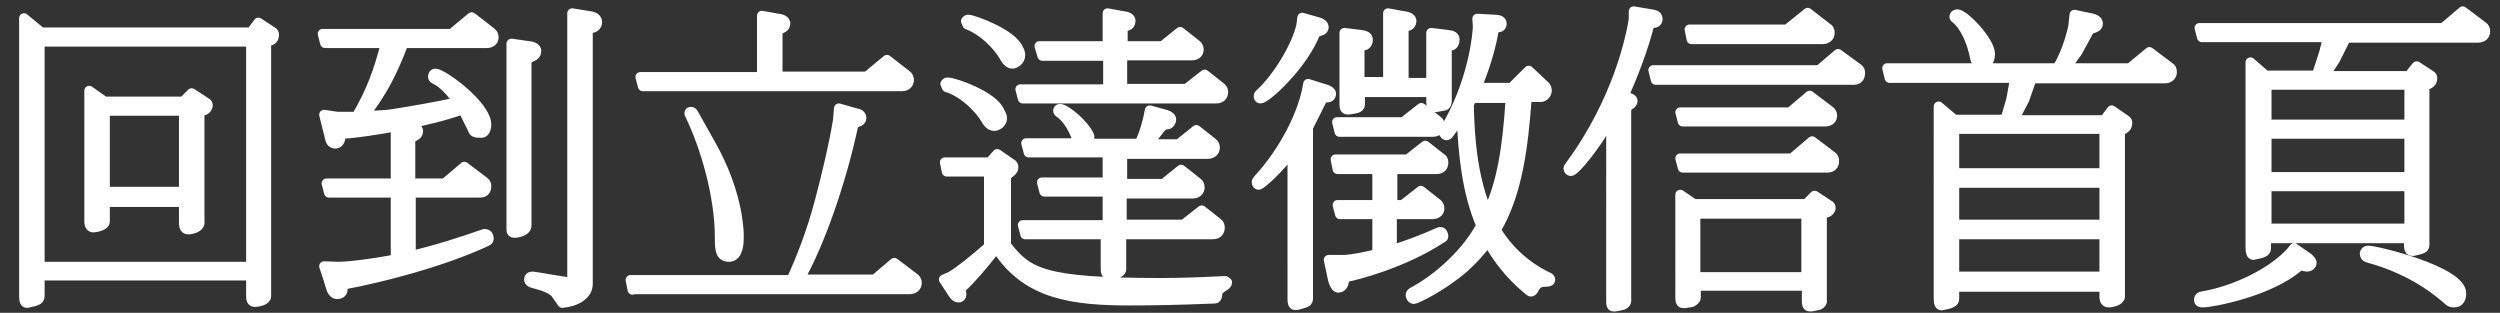 <?xml version="1.0" encoding="utf-8"?>
<!-- Generator: Adobe Illustrator 21.0.0, SVG Export Plug-In . SVG Version: 6.00 Build 0)  -->
<svg version="1.1" id="回到利達徵信首頁" xmlns="http://www.w3.org/2000/svg" xmlns:xlink="http://www.w3.org/1999/xlink"
	 x="0px" y="0px" viewBox="0 0 509.9 63.8" style="enable-background:new 0 0 509.9 63.8;" xml:space="preserve">
<rect x="0" y="0" width="509.9" height="63.8" fill="#333333" stroke="none"/>
<style type="text/css">
	.st0{fill:#FFFFFF;stroke:#FFFFFF;stroke-width:2;stroke-linecap:round;stroke-linejoin:round;stroke-miterlimit:10;}
</style>
<title>logo-meijo01</title>
<g>
	<g>
		<path class="st0" d="M4.9,3.7l3.5,2.9h42.8l1.5-2l2.9,1.9c0.2,0.1,0.3,0.3,0.3,0.6c0,0.8-0.5,1.2-0.9,1.2
			c-0.5,0.2-0.7,0.4-0.7,0.6v51.5c0,0.9-1.7,1.2-2.3,1.2s-0.8-0.4-0.8-1.2v-4.2H8.1v4.2c0,0.9-0.8,1-2.6,1.4c-0.4,0-0.6-0.4-0.6-1.4
			V3.7z M8.1,54.4h43.1V8.5H8.1V54.4z M18.2,18.5l3.1,2.2h16.1l1.7-1.7l2.9,1.9c0.3,0.1,0.4,0.4,0.4,0.6c0,0.2-0.2,0.9-1,1.1
			c-0.5,0.1-0.8,0.4-0.7,0.8v22.1c0,0.8-1.4,1.3-2.3,1.3c-0.6,0-0.9-0.4-0.9-1.3v-4.3H21.4v4c0,0.8-1.8,1.2-2.3,1.2
			c-0.6,0-0.9-0.4-0.9-1.3V18.5z M21.4,39.1h16.1V22.6H21.4V39.1z"/>
		<path class="st0" d="M92.1,6.9l4.1-3.4l4,3.1c0.3,0.2,0.5,0.6,0.5,1c0,0.9-0.8,1.2-1.4,1.2h-17c-2.3,6.1-4.3,9.9-8.1,14.9l4.9-0.3
			c5.4-0.8,10.2-1.7,14.4-2.6c-1.3-1.7-2.9-3.8-4.9-4.7c-0.2-0.1-0.3-0.3-0.3-0.4c0-0.1,0-0.7,0.5-0.7c1.5,0,10.4,6.5,10.4,10.4
			c0,1.4-0.7,1.7-0.9,1.7c-1.4,0-1.7,0-2-1l-1.9-3.8c-3.6,1.3-7.7,2.3-12.4,3.2c2.8,0.5,3.3,0.6,3.3,1.3c0,0.4-0.3,0.8-0.8,1
			c-0.5,0.2-0.8,0.6-0.8,1v8.6h7l4-3.4l4.1,3.1c0.3,0.2,0.4,0.5,0.4,0.9c0,1.3-1,1.3-1.4,1.3H83.8v12.9c5.5-1.3,10.4-2.9,14.7-4.4
			c0.1,0,0.3-0.1,0.3-0.1c0.6,0,0.9,0.4,0.9,0.9c0,0.3-0.1,0.5-0.4,0.6C90.2,53.5,77,56.8,70.3,58c-0.3,0-0.4,0.4-0.4,1
			c0,0.1,0,1-1.1,1c-0.5,0-0.9-0.3-1.2-1l-0.7-2.3l-0.8-2.4l3.1,0.1c2.8-0.1,6.6-0.6,11.5-1.5V39.3H67.1l-0.5-1.9h14.1V25.8
			c-4,0.7-7.6,1.3-10.7,1.5c-0.3,0-0.5,0.4-0.6,1c-0.1,0.6-0.5,1-1,1c-0.6,0-1-0.4-1.1-1.1l-1.2-4.8l2.7,0.4h3.9
			c3.1-5.3,4.5-9.3,6-15H66.3l-0.5-1.9H92.1z M104.4,8.9l3.5,0.5c1,0.1,1.5,0.5,1.5,1s-0.3,1-1,1.2c-0.6,0.3-1,0.7-1,1.2V46
			c0,1.2-1.9,1.5-2.5,1.5c-0.4,0-0.6-0.2-0.6-0.6V8.9z M116.7,2.7l3.7,0.6c0.9,0.1,1.4,0.6,1.4,1.2c0,0.6-0.4,1.1-1,1.2
			c-0.6,0.1-0.9,0.4-0.9,0.9v51.3c0,2.3-2.4,3.6-5.2,3.9l-1.4-2c-0.6-0.7-2-1.4-4.4-2c-0.6-0.1-1-0.4-1-0.8c0-0.6,0.5-0.6,0.8-0.6
			c0.5,0,6.2,1.1,7.2,1.1c0.4,0,0.8-0.2,0.8-0.7V2.7z"/>
		<path class="st0" d="M129,59.1l-0.4-2h32.8c2.1-4.6,4.2-10,5.8-16.1c1.6-6.1,2.9-11.6,3.7-16.5l0.2-2.4l3.5,1
			c0.8,0.1,1.1,0.5,1.1,1c0,0.4-0.3,0.7-0.8,0.8l-0.8,0.4c-2.5,11.9-7.1,24.8-11.1,31.7h15.4l4-3.4l4.1,3.1c0.3,0.2,0.5,0.6,0.5,1
			c0,0.8-0.6,1.3-1.5,1.3H129z M131.1,17.6l-0.5-1.9h24.8V3.2l3.3,0.6c1,0.1,1.5,0.5,1.5,1s-0.3,0.8-0.8,1c-0.5,0.2-0.8,0.6-0.8,1
			v8.8h18.2l4.1-3.4l4,3.1c0.3,0.2,0.5,0.6,0.5,1c0,0.7-0.5,1.3-1.4,1.3H131.1z M145.1,29.7c5.2,9.3,5.6,16.7,5.6,18.5
			c0,1,0,4.2-2,4.2c-1.9,0-1.9-1.7-1.9-4c0-8.4-2.9-18.4-6.1-25c-0.1-0.1-0.1-0.3-0.1-0.3c0-0.2,0.1-0.3,0.3-0.3
			c0.2,0,0.4,0.1,0.5,0.3L145.1,29.7z"/>
		<path class="st0" d="M201.9,35h-8.8l-0.4-1.9h9.2l1.5-1.7l2.9,2c0.3,0.1,0.4,0.4,0.4,0.7c0,0.3,0,0.6-0.8,1.2
			c-0.4,0.3-0.7,0.6-0.7,1V50c4.4,5.7,7.5,7.7,31.6,7.7c4.7,0,9.1-0.2,13.1-0.4l0.4,0.3c0,0.3-0.3,0.6-1,1c-0.6,0.4-1,0.8-1,1.4
			c0,0.5-0.2,0.9-0.5,0.9c-7.2,0.3-12.9,0.4-17.3,0.4c-11.6,0-20.9-1.2-26.9-10.2c-0.1-0.1-0.3-0.3-0.4-0.3c-0.1,0-0.2,0.1-0.3,0.2
			c-2.6,3.3-4.9,6-6.8,7.7c-0.1,0.1-0.1,0.3-0.1,0.4l0.1,1c0,0.4-0.3,0.6-0.6,0.6c-0.4,0-0.8-0.3-1.1-0.8l-1.9-2.9l1.4-0.6
			c2-1.2,4.6-3.3,7.8-6.1V35z M192.8,17.1c0.1-0.2,0.3-0.3,0.5-0.3c1.3,0,9.4,2.8,10.6,6c0.3,0.5,0.5,1,0.5,1.3c0,1-1,1.6-1.6,1.6
			s-1.2-0.4-1.7-1.3c-1.1-2-4.5-5.6-8-6.6L192.8,17.1z M197,4.3c0.1-0.2,0.3-0.3,0.5-0.3c1,0,9,2.9,10.2,6c0.3,0.4,0.4,0.9,0.4,1.3
			c0,1-1,1.7-1.6,1.7c-0.6,0-1.2-0.5-1.7-1.5c-1.3-2.2-4.1-5.2-7.5-6.5L197,4.3z M208.6,20.1l-0.5-1.9h17.9v-6.8h-13.4L212,9.4h13.9
			V2.7l3.3,0.6c1,0.1,1.4,0.5,1.4,1c0,0.5-0.3,0.9-0.8,1c-0.5,0.2-0.8,0.5-0.8,1v3.1h8.1l3.6-2.9l3.3,2.6c0.3,0.2,0.5,0.6,0.5,1
			c0,0.8-0.6,1.2-1.4,1.2h-14.2v6.8H242l3.7-2.9l3.3,2.6c0.3,0.2,0.5,0.6,0.5,1c0,0.7-0.5,1.3-1.4,1.3H208.6z M225.9,45.4v-6.3H213
			l-0.5-1.9h13.4v-6.1h-16.1l-0.5-1.9h10.6c0-0.3-1.2-4.4-3.8-6.2c-0.2-0.1-0.3-0.3-0.3-0.4c0-0.3,0.2-0.4,0.4-0.4
			c1.2,0,5.2,3.4,6,5.6v1.5h10.2c1-2.1,1.7-4.5,2.1-6.8l3.3,0.9c0.7,0.2,1.1,0.6,1.1,1c0,0.3-0.3,1-0.9,1c-0.5,0-0.9,0.3-1.1,0.5
			l-2.8,3.5h6.3l3.6-2.9l3.3,2.6c0.3,0.2,0.5,0.6,0.5,1c0,0.7-0.5,1.3-1.5,1.3h-17.4v6.1h8.4l3.6-2.9l3.3,2.6c0.3,0.2,0.5,0.6,0.5,1
			c0,0.7-0.5,1.3-1.5,1.3h-14.4v6.3h12.6l3.7-2.9l3.3,2.6c0.3,0.2,0.4,0.5,0.4,1c0,0.6-0.4,1.3-1.4,1.3h-18.7v7.1
			c0,1-2.3,1.2-2.4,1.2c-0.5,0-0.8-0.4-0.8-1.2v-7.1h-16.4l-0.5-1.9H225.9z"/>
		<path class="st0" d="M263.4,30.9c-2.4,3.4-6.2,6.8-6.7,6.8c-0.2,0-0.4-0.2-0.4-0.5c0-0.2,0.1-0.4,0.3-0.6
			c5.2-5.6,9.3-13.5,10.2-19.5l3.5,1.1c0.8,0.2,1.2,0.6,1.2,0.9c0,0.7-0.5,0.8-1,0.8c-0.4,0-0.8,0.1-0.8,0.3l-2.9,5.8v35
			c0,0.4-0.3,0.7-0.8,0.8c-1.9,0.6-2.4,0.8-2.4-0.8V30.9z M265.6,3.6l3.5,1c0.6,0.2,0.9,0.6,0.9,0.9c0,0.1,0,0.7-0.8,0.8l-0.9,0.4
			c-2.6,6.7-10.1,13.4-11.2,13.4c-0.4,0-0.4-0.4-0.4-0.5s0.1-0.3,0.1-0.3c3.8-3.4,7.7-10,8.6-14.1L265.6,3.6z M287,32.6l3.7-2.9
			l3.3,2.6c0.3,0.1,0.4,0.5,0.4,0.9c0,0.7-0.4,1.3-1.4,1.3h-9v7.3h2.1l3.7-2.9l3.3,2.6c0.3,0.2,0.5,0.6,0.5,1c0,0.9-0.8,1.2-1.5,1.2
			h-8.2V51c3.2-1,6.4-2.2,9.5-3.6c0.2-0.1,0.3-0.1,0.4-0.1c0.4,0,0.6,0.6,0.6,0.8c0,0.3-0.1,0.4-0.4,0.5c-8.1,5.3-17.8,7.6-19.3,7.9
			c-0.3,0.1-0.5,0.4-0.6,1c-0.1,0.9-0.8,1.2-1.1,1.2c-0.4,0-0.8-0.5-1.1-1.5L271,53h3.3c1.5-0.1,3.7-0.5,6.6-1.2v-8.1h-7.6l-0.5-1.9
			h8.1v-7.3h-8.1l-0.4-2H287z M286.2,24.9l3.7-2.9l3.3,2.6c0.3,0.2,0.5,0.6,0.5,1c0,0.8-0.6,1.3-1.5,1.3h-19l-0.5-2H286.2z
			 M274.2,6.7l3.3,0.4c1,0.1,1.5,0.4,1.5,1c0,1-0.7,1.2-0.9,1.2c-0.4,0.1-0.8,0.3-0.8,0.6v6.8h5.8V2.7l3.3,0.6c1,0.1,1.5,0.5,1.5,1
			c0,0.5-0.3,0.9-0.8,1c-0.5,0.2-0.8,0.5-0.8,1v10.6h5.6V6.7l3.3,0.4c1.1,0.1,1.5,0.4,1.5,1c0,0.6-0.3,1.2-0.8,1.2
			c-0.5,0.1-0.8,0.3-0.8,0.6v10.9c0,0.4-0.3,0.8-0.8,0.8c-2,0.4-2.4,0.5-2.4-0.8v-2h-14.5v2.5c0,0.4-0.3,0.7-0.8,0.8
			c-2,0.4-2.4,0.5-2.4-0.8V6.7z M311.4,20.1c-0.7,9.4-1.8,19.3-6.3,26.8c3.5,5.8,8.4,8.6,10.8,9.7c0.2,0.1,0.3,0.3,0.3,0.4
			c0,0.3-0.1,0.5-1.3,0.5c-0.8,0-1.5,0.4-1.9,1.2c-0.3,0.6-0.5,0.8-0.8,0.8c-0.1,0-5.4-4-8.7-10.3c-1.4,1.9-3.1,3.8-4.9,5.4
			c-4.6,4-9.9,6.4-10.2,6.4c-0.5,0-0.7-0.6-0.7-0.8c0-0.3,0.1-0.4,0.4-0.6c5.5-2.9,11.2-8.3,14-13.6c-2.9-6.7-3.7-14.6-4-22.3
			l-2.6,3.6c-0.1,0.2-0.3,0.3-0.5,0.3c-0.2,0-0.5-0.2-0.5-0.6c0-0.1,0.1-0.3,0.1-0.4c6-9.9,6.8-20,6.8-21.2l-0.1-1.6l3.6,0.2
			c0.9,0,1.4,0.3,1.4,0.8s-0.3,0.8-0.8,0.8c-0.5,0.1-0.8,0.3-0.8,0.5c-0.9,5.4-3.1,10.8-3.6,11.8h7.2l3.5-3.5l3.3,3.1
			c0.3,0.3,0.4,0.6,0.4,1c0,0.4-0.4,1.3-1.3,1.3H311.4z M299.6,21.3c0.1,5.8,0.6,10.8,1.5,14.8c0.6,2.8,1.4,5.2,2.3,7.4
			c2.8-6,4-12.5,4.7-23.5h-7.9L299.6,21.3z"/>
		<path class="st0" d="M328.4,24.5c-3,5.3-7.2,10.4-8,10.4c-0.3,0-0.5-0.3-0.5-0.5c0-0.2,0.1-0.4,0.3-0.6
			c9.9-13.4,12.5-26.6,13-29.9V2.3l3.6,0.6c0.9,0.1,1.3,0.4,1.3,1c0,0.5-0.4,0.8-0.9,0.8c-0.5,0-0.8,0.1-0.8,0.4
			c-1.3,4.9-3.1,9.7-5.2,14.4c1.5,0.6,1.8,0.7,1.8,1.1c0,0.3-0.2,0.6-0.6,0.8c-0.4,0.3-0.7,0.5-0.7,0.8v39.2c0,0.4-0.3,0.6-0.7,0.8
			c-2.2,0.5-2.4,0.6-2.4-0.8V24.5z M370.9,14.4l4-3.4L379,14c0.3,0.2,0.4,0.5,0.4,0.9c0,1.3-0.9,1.4-1.4,1.4h-40.3l-0.5-2H370.9z
			 M368.4,41.6l1.7-1.7l2.9,1.9c0.3,0.1,0.4,0.4,0.4,0.6c0,0.4-0.4,0.9-1,1c-0.5,0.1-0.8,0.4-0.8,0.8v17.1c0.1,0.4-0.2,0.7-0.6,0.9
			c-2.1,0.5-2.5,0.6-2.5-0.9v-3h-22.6v2.4c0,0.3-0.3,0.6-0.8,0.9c-2.1,0.4-2.4,0.5-2.4-1V39.7l2.8,1.9H368.4z M365.1,22.9l4-3.4
			l4.1,3.1c0.3,0.2,0.5,0.6,0.5,1c0,0.9-0.8,1.2-1.5,1.2h-29l-0.5-1.9H365.1z M365.6,32.2l4-3.4l4.1,3.1c0.3,0.2,0.4,0.5,0.4,1
			c0,1.3-1.2,1.3-1.4,1.3h-29.5l-0.5-1.9H365.6z M364.6,5.9l4.1-3.3l4,3.1c0.3,0.1,0.5,0.5,0.5,1c0,0.8-0.6,1.3-1.5,1.3H345l-0.4-2
			H364.6z M345.8,43.6v12.9h22.6V43.6H345.8z"/>
		<path class="st0" d="M395.4,21.7l3.2,2.7h10.4l1.2-4.1l0.8-4.4h-25.6l-0.5-2h34.7c2.2-3.5,3.3-8.4,3.3-9l0.2-1.9l3.8,0.8
			c0.6,0.2,1,0.5,1,1c0,0.6-0.4,0.8-1.7,1.2l-2.5,4.6l-2.4,3.3h13.1l4-3.3l4.1,3.1c0.3,0.1,0.5,0.5,0.5,1c0,0.8-0.6,1.3-1.5,1.3
			h-27.1l-1.5,4.3l-2.2,4.2h18.5l1.5-2l2.9,2c0.2,0.1,0.3,0.3,0.3,0.6c0,0.8-0.6,1.2-0.9,1.3c-0.4,0.2-0.6,0.4-0.6,0.6v33.5
			c0,0.8-1.6,1.2-2.3,1.2c-0.6,0-0.9-0.4-0.9-1.2v-2h-30.6v2.4c0,0.8-0.6,1-2.6,1.4c-0.4,0-0.6-0.4-0.6-1.4V21.7z M398.6,26.3v9
			h30.6v-9H398.6z M398.6,37.3v8.5h30.6v-8.5H398.6z M398.6,47.8v8.6h30.6v-8.6H398.6z M402.8,11.7c-0.6-3.1-2-6.4-3.9-7.9
			c-0.2-0.1-0.3-0.3-0.3-0.4c0-0.2,0.2-0.5,0.6-0.5c1.4,0,6.7,5.5,6.7,8.1c0,1-0.4,2.1-1.5,2.1S402.8,12.2,402.8,11.7z"/>
		<path class="st0" d="M470.8,52.6c0.4,0.4,0.7,0.7,0.7,1c0,0.4-0.4,0.8-1,0.8c-0.2,0-0.9-0.2-1.1-0.2s-0.4,0-0.5,0.1
			c-5.9,5.2-17.8,7.4-19.6,7.4c-0.5,0-0.8-0.1-0.8-0.5s0.1-0.6,0.4-0.7c8.8-1.5,16.4-6.3,19-9.9L470.8,52.6z M498.3,5.7l4-3.4
			l4.1,3.1c0.3,0.2,0.5,0.5,0.5,1c0,0.8-0.6,1.3-1.5,1.3h-26.9l-2.2,4.4l-2.2,3.4h17.2l1.6-2l2.9,1.9c0.2,0.1,0.3,0.3,0.3,0.6
			c0,0.8-0.7,1.2-0.9,1.2c-0.5,0.2-0.7,0.4-0.7,0.6V50c0,0.7-0.6,0.8-2.3,1.2c-0.9,0-0.9-0.3-0.9-2.6h-29.1v2c0,0.8-0.6,1-2.6,1.4
			c-0.4,0-0.6-0.5-0.6-1.4V12.7l3.1,2.7h10.4l1.5-4.6l0.8-3.2h-25.7l-0.5-1.9H498.3z M462.3,17.3v8.1h29.1v-8.1H462.3z M462.3,27.3
			v8.8h29.1v-8.8H462.3z M462.3,38v8.6h29.1V38H462.3z M482.3,51.7c0.1-0.4,0.3-0.6,0.7-0.6c1.7,0,19,4.2,19,8.7
			c0,1-0.3,1.9-1.5,1.9c-0.4,0-0.8-0.1-1.1-0.4c-4.8-4.3-10.4-7.1-16.6-8.8C482.5,52.4,482.3,52.1,482.3,51.7z"/>
	</g>
</g>
</svg>
